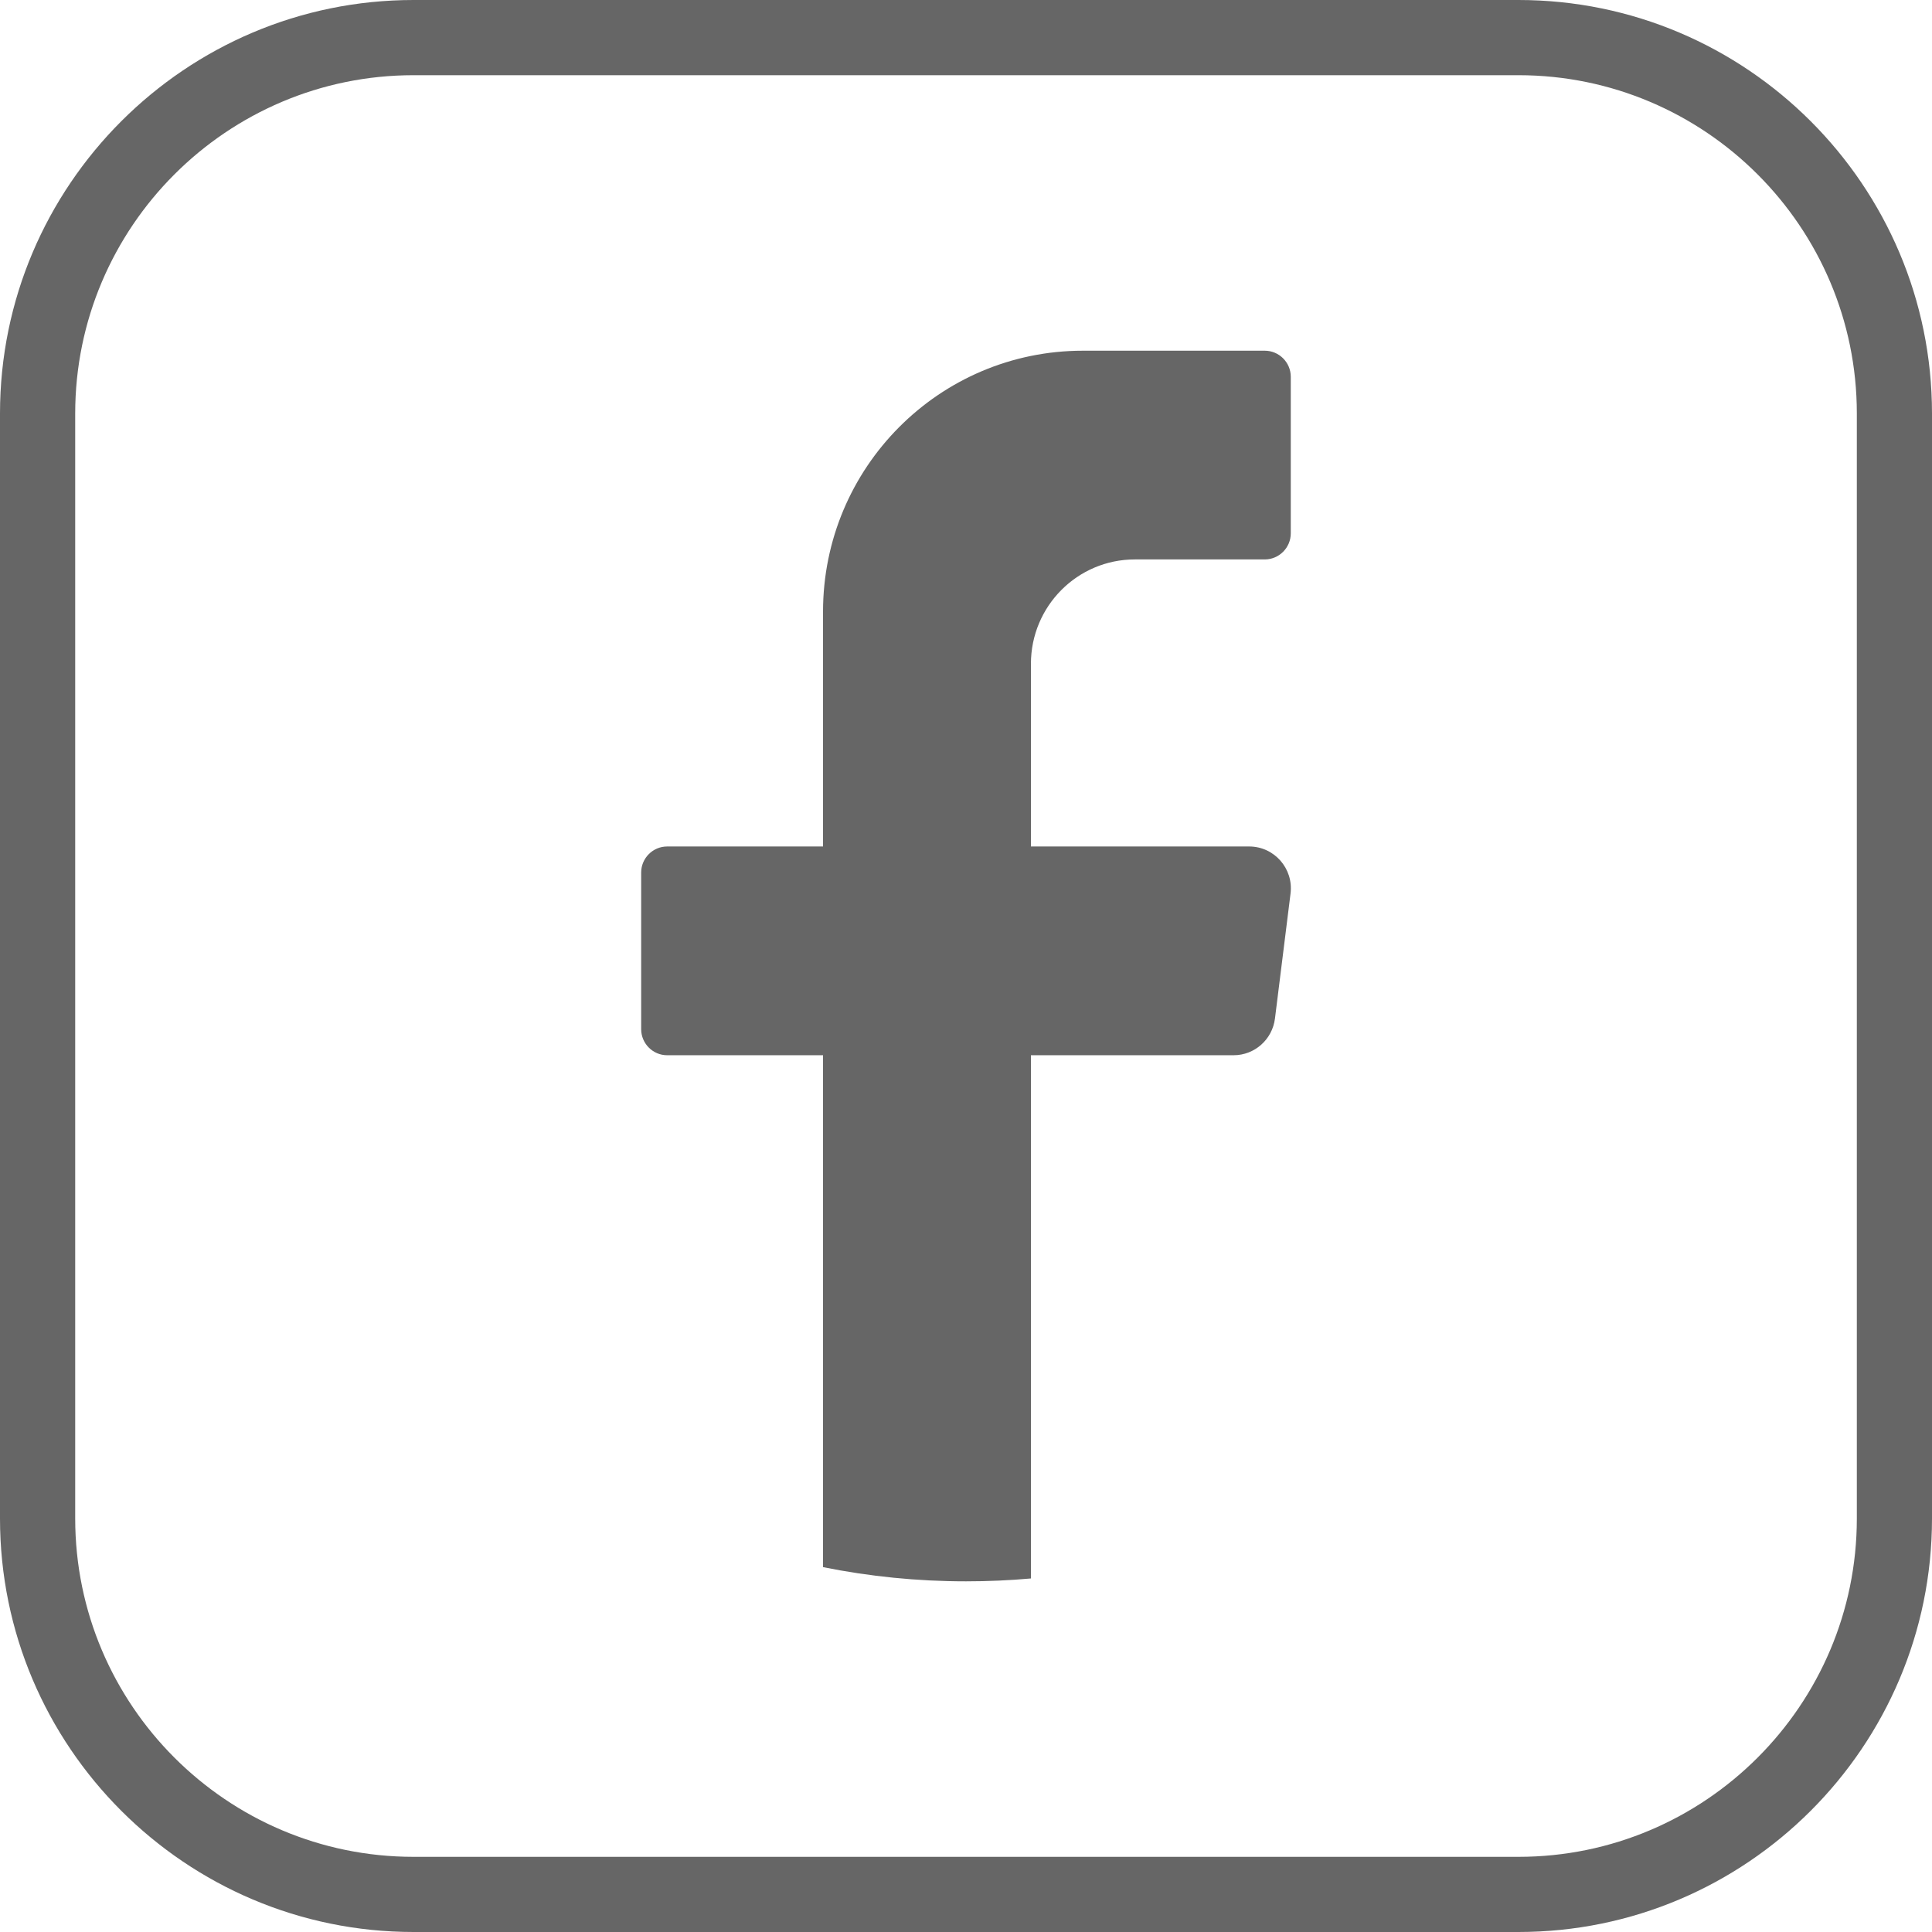 <?xml version="1.0" encoding="UTF-8"?>
<!DOCTYPE svg PUBLIC "-//W3C//DTD SVG 1.1//EN" "http://www.w3.org/Graphics/SVG/1.1/DTD/svg11.dtd">
<!-- Creator: CorelDRAW -->
<svg xmlns="http://www.w3.org/2000/svg" xml:space="preserve" width="6691px" height="6691px" version="1.1" style="shape-rendering:geometricPrecision; text-rendering:geometricPrecision; image-rendering:optimizeQuality; fill-rule:evenodd; clip-rule:evenodd"
viewBox="0 0 2905.16 2905.16"
 xmlns:xlink="http://www.w3.org/1999/xlink"
 xmlns:xodm="http://www.corel.com/coreldraw/odm/2003">
 <defs>
  <style type="text/css">
   <![CDATA[
    .fil0 {fill:#666666;fill-rule:nonzero}
   ]]>
  </style>
 </defs>
 <g id="Layer_x0020_1">
  <g id="_2011731669152">
   <path class="fil0" d="M1940.6 1343.53l-23.44 188.11c-3.98,31.49 -30.59,55.12 -62.18,55.12l-304.77 0 0 786.78c-32.18,2.88 -64.7,4.32 -97.63,4.32 -73.6,0 -145.51,-7.35 -214.98,-21.35l0 -769.75 -234.4 0c-21.55,0 -39.08,-17.68 -39.08,-39.23l0 -235.44c0,-21.6 17.53,-39.23 39.08,-39.23l234.4 0 0 -353.14c0,-216.72 174.95,-392.37 390.78,-392.37l273.48 0c21.51,0 39.09,17.63 39.09,39.18l0 235.44c0,21.61 -17.58,39.24 -39.09,39.24l-195.36 0c-86.31,0 -156.29,70.27 -156.29,156.97l0 274.68 328.21 0c37.69,0 66.8,33.17 62.18,70.67z"/>
   <path class="fil0" d="M621.8 113.08c-280.53,0 -508.72,228.24 -508.72,508.72l0 1661.56c0,280.53 228.19,508.77 508.72,508.77l1661.56 0c280.53,0 508.77,-228.24 508.77,-508.77l0 -1661.56c0,-280.48 -228.24,-508.72 -508.77,-508.72l-1661.56 0zm1661.56 2792.08l-1661.56 0c-342.85,0 -621.8,-278.9 -621.8,-621.8l0 -1661.56c0,-342.85 278.95,-621.8 621.8,-621.8l1661.56 0c342.86,0 621.8,278.95 621.8,621.8l0 1661.56c0,342.9 -278.94,621.8 -621.8,621.8z"/>
  </g>
 </g>
</svg>

